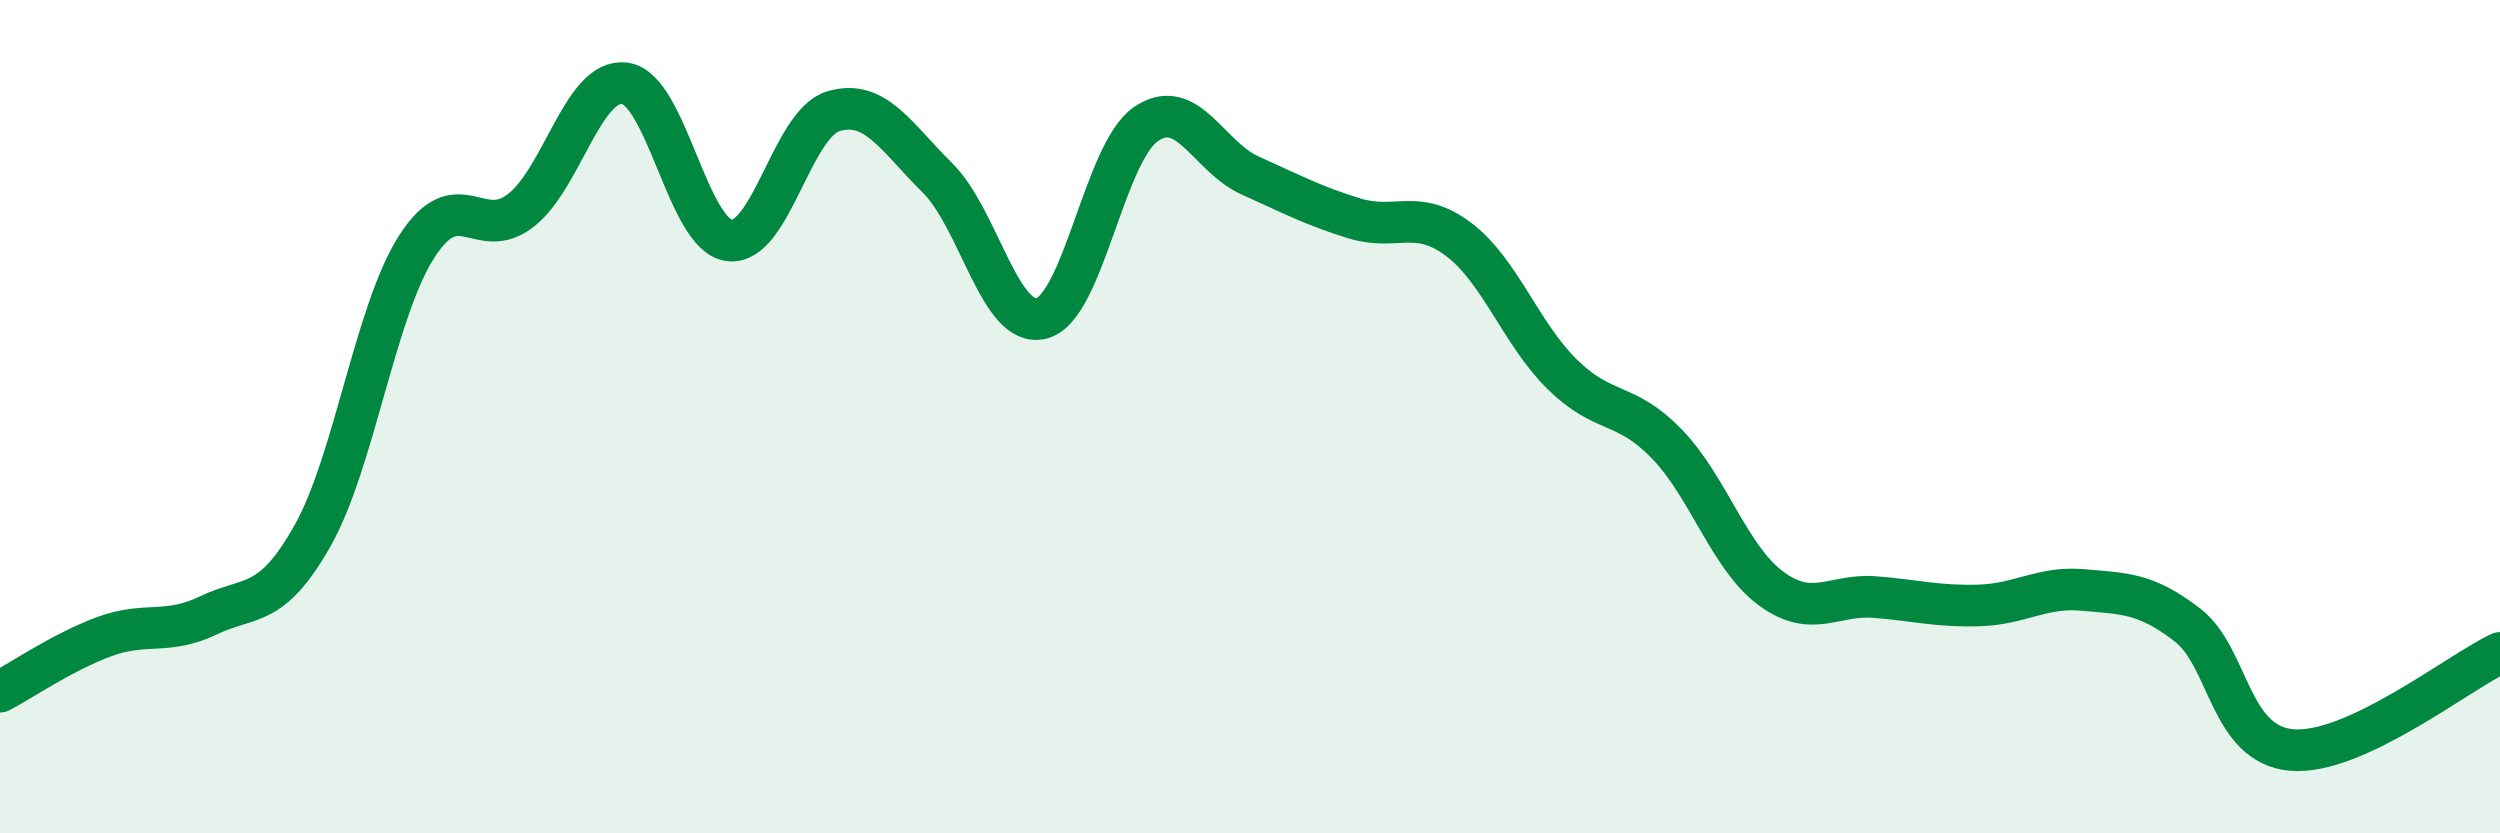 
    <svg width="60" height="20" viewBox="0 0 60 20" xmlns="http://www.w3.org/2000/svg">
      <path
        d="M 0,16.6 C 0.5,16.34 1.5,15.65 2.5,15.28 C 3.5,14.91 4,15.25 5,14.77 C 6,14.29 6.5,14.63 7.5,12.86 C 8.5,11.09 9,7.48 10,5.92 C 11,4.36 11.5,5.83 12.5,5.05 C 13.5,4.27 14,1.86 15,2 C 16,2.14 16.5,5.64 17.5,5.77 C 18.5,5.9 19,2.97 20,2.67 C 21,2.37 21.5,3.28 22.5,4.27 C 23.5,5.26 24,7.9 25,7.64 C 26,7.38 26.5,3.67 27.5,2.98 C 28.5,2.29 29,3.76 30,4.21 C 31,4.66 31.5,4.93 32.5,5.24 C 33.5,5.55 34,4.99 35,5.74 C 36,6.49 36.5,8.01 37.5,8.99 C 38.5,9.97 39,9.62 40,10.65 C 41,11.68 41.5,13.38 42.5,14.12 C 43.5,14.86 44,14.25 45,14.33 C 46,14.41 46.5,14.56 47.5,14.53 C 48.5,14.5 49,14.07 50,14.16 C 51,14.25 51.5,14.23 52.5,15 C 53.5,15.77 53.5,17.87 55,18 C 56.5,18.13 59,16.14 60,15.67L60 20L0 20Z"
        fill="#008740"
        opacity="0.1"
        stroke-linecap="round"
        stroke-linejoin="round"
      />
      <path
        d="M 0,16.6 C 0.5,16.34 1.5,15.65 2.5,15.28 C 3.5,14.91 4,15.25 5,14.77 C 6,14.29 6.5,14.63 7.5,12.86 C 8.5,11.09 9,7.48 10,5.92 C 11,4.36 11.5,5.83 12.5,5.05 C 13.5,4.27 14,1.86 15,2 C 16,2.14 16.5,5.64 17.5,5.77 C 18.5,5.9 19,2.97 20,2.67 C 21,2.37 21.5,3.28 22.5,4.27 C 23.5,5.26 24,7.9 25,7.64 C 26,7.38 26.5,3.67 27.5,2.98 C 28.5,2.29 29,3.76 30,4.21 C 31,4.66 31.5,4.93 32.5,5.24 C 33.5,5.55 34,4.99 35,5.74 C 36,6.49 36.5,8.01 37.5,8.99 C 38.5,9.97 39,9.62 40,10.65 C 41,11.68 41.5,13.38 42.5,14.12 C 43.5,14.86 44,14.25 45,14.33 C 46,14.41 46.5,14.56 47.5,14.53 C 48.5,14.5 49,14.07 50,14.16 C 51,14.25 51.5,14.23 52.5,15 C 53.5,15.77 53.5,17.87 55,18 C 56.5,18.13 59,16.14 60,15.67"
        stroke="#008740"
        stroke-width="1"
        fill="none"
        stroke-linecap="round"
        stroke-linejoin="round"
      />
    </svg>
  